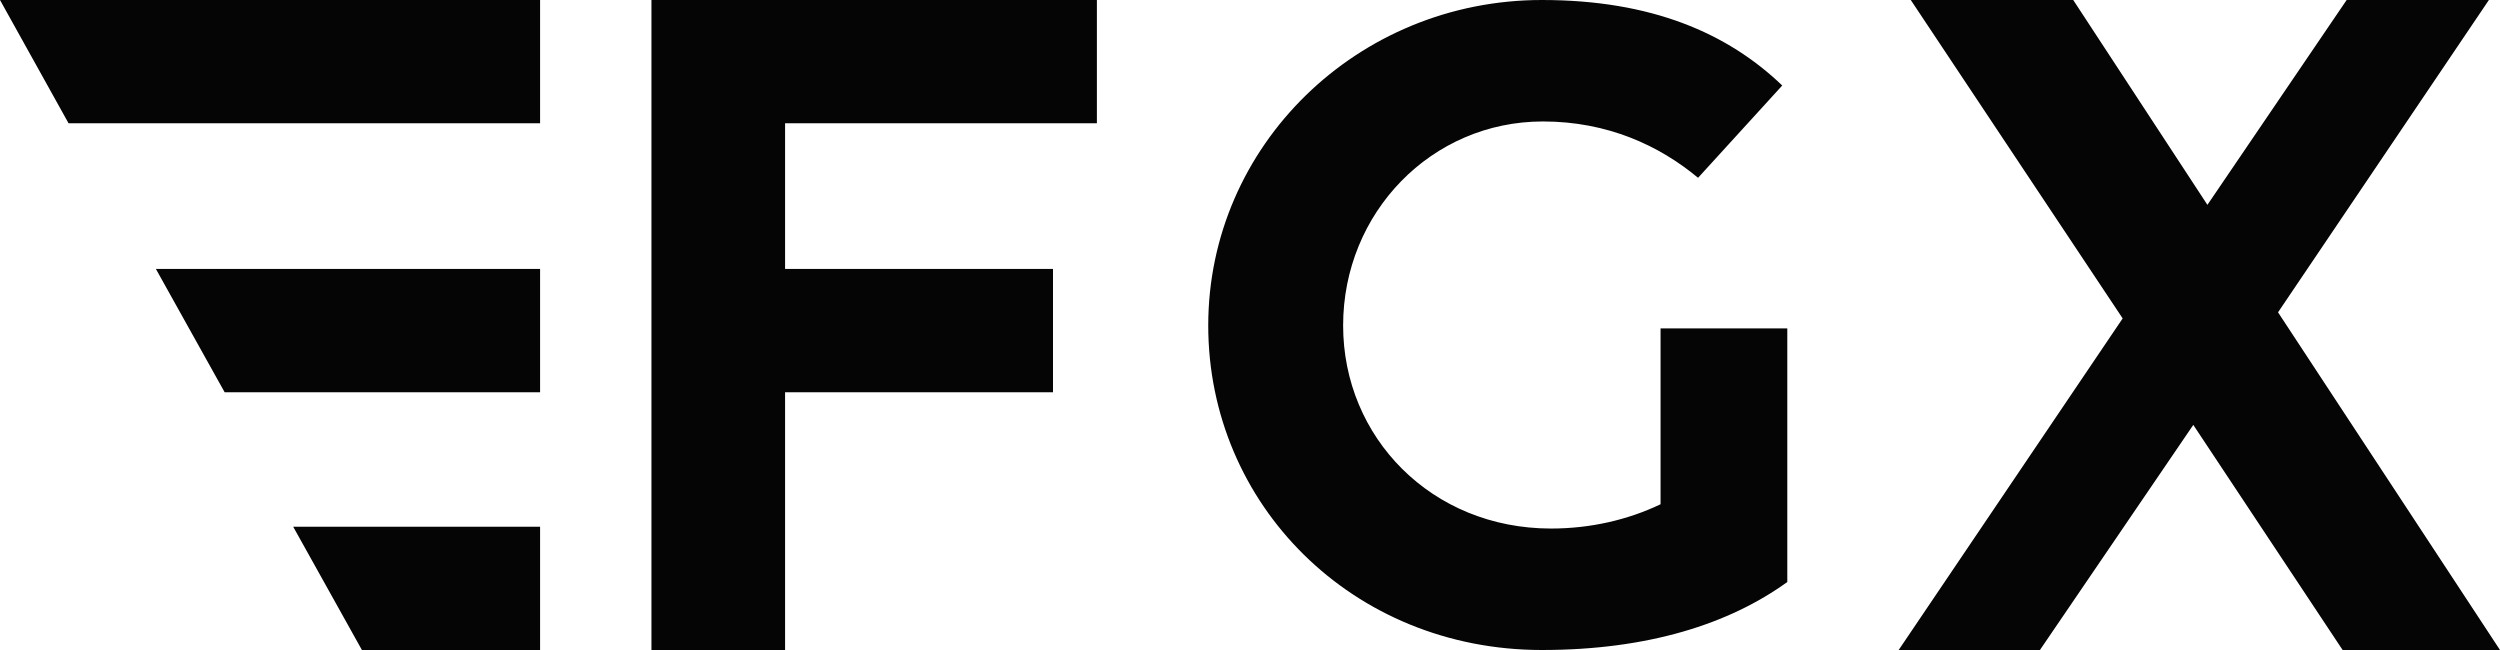 <svg width="200" height="52" viewBox="0 0 200 52" fill="none" xmlns="http://www.w3.org/2000/svg">
<g clip-path="url(#clip0_1_70)">
<path fill-rule="evenodd" clip-rule="evenodd" d="M43.207 9.862V0H0L5.484 9.862H43.207ZM43.207 21.517V31.379H17.971L12.472 21.517H43.207ZM43.207 42.138V52H28.953L23.455 42.138H43.207ZM87.751 0H52.116V52H62.806V31.379H84.24V21.517H62.806V9.862H87.751V0ZM96.659 26.04C96.659 40.34 108.18 52 123.352 52C131.871 52 138.36 49.902 142.984 46.559V26.271H132.845V40.34C130.248 41.583 127.246 42.283 124.082 42.283C114.507 42.283 107.45 34.978 107.45 26.04C107.45 17.021 114.507 9.717 123.434 9.717C128.625 9.717 132.763 11.659 135.845 14.224L142.579 6.84C138.198 2.643 132.114 0 123.352 0C108.585 0 96.659 11.659 96.659 26.04ZM176.593 16.388L187.732 0H199.112L182.243 24.986L200 52H187.41L175.463 33.992L163.195 52H151.893L169.813 25.473L152.862 0H165.858L176.593 16.388Z" fill="#050505"/>
</g>
<defs>
<clipPath id="clip0_1_70">
<rect width="200" height="52" fill="white"/>
</clipPath>
</defs>
</svg>
